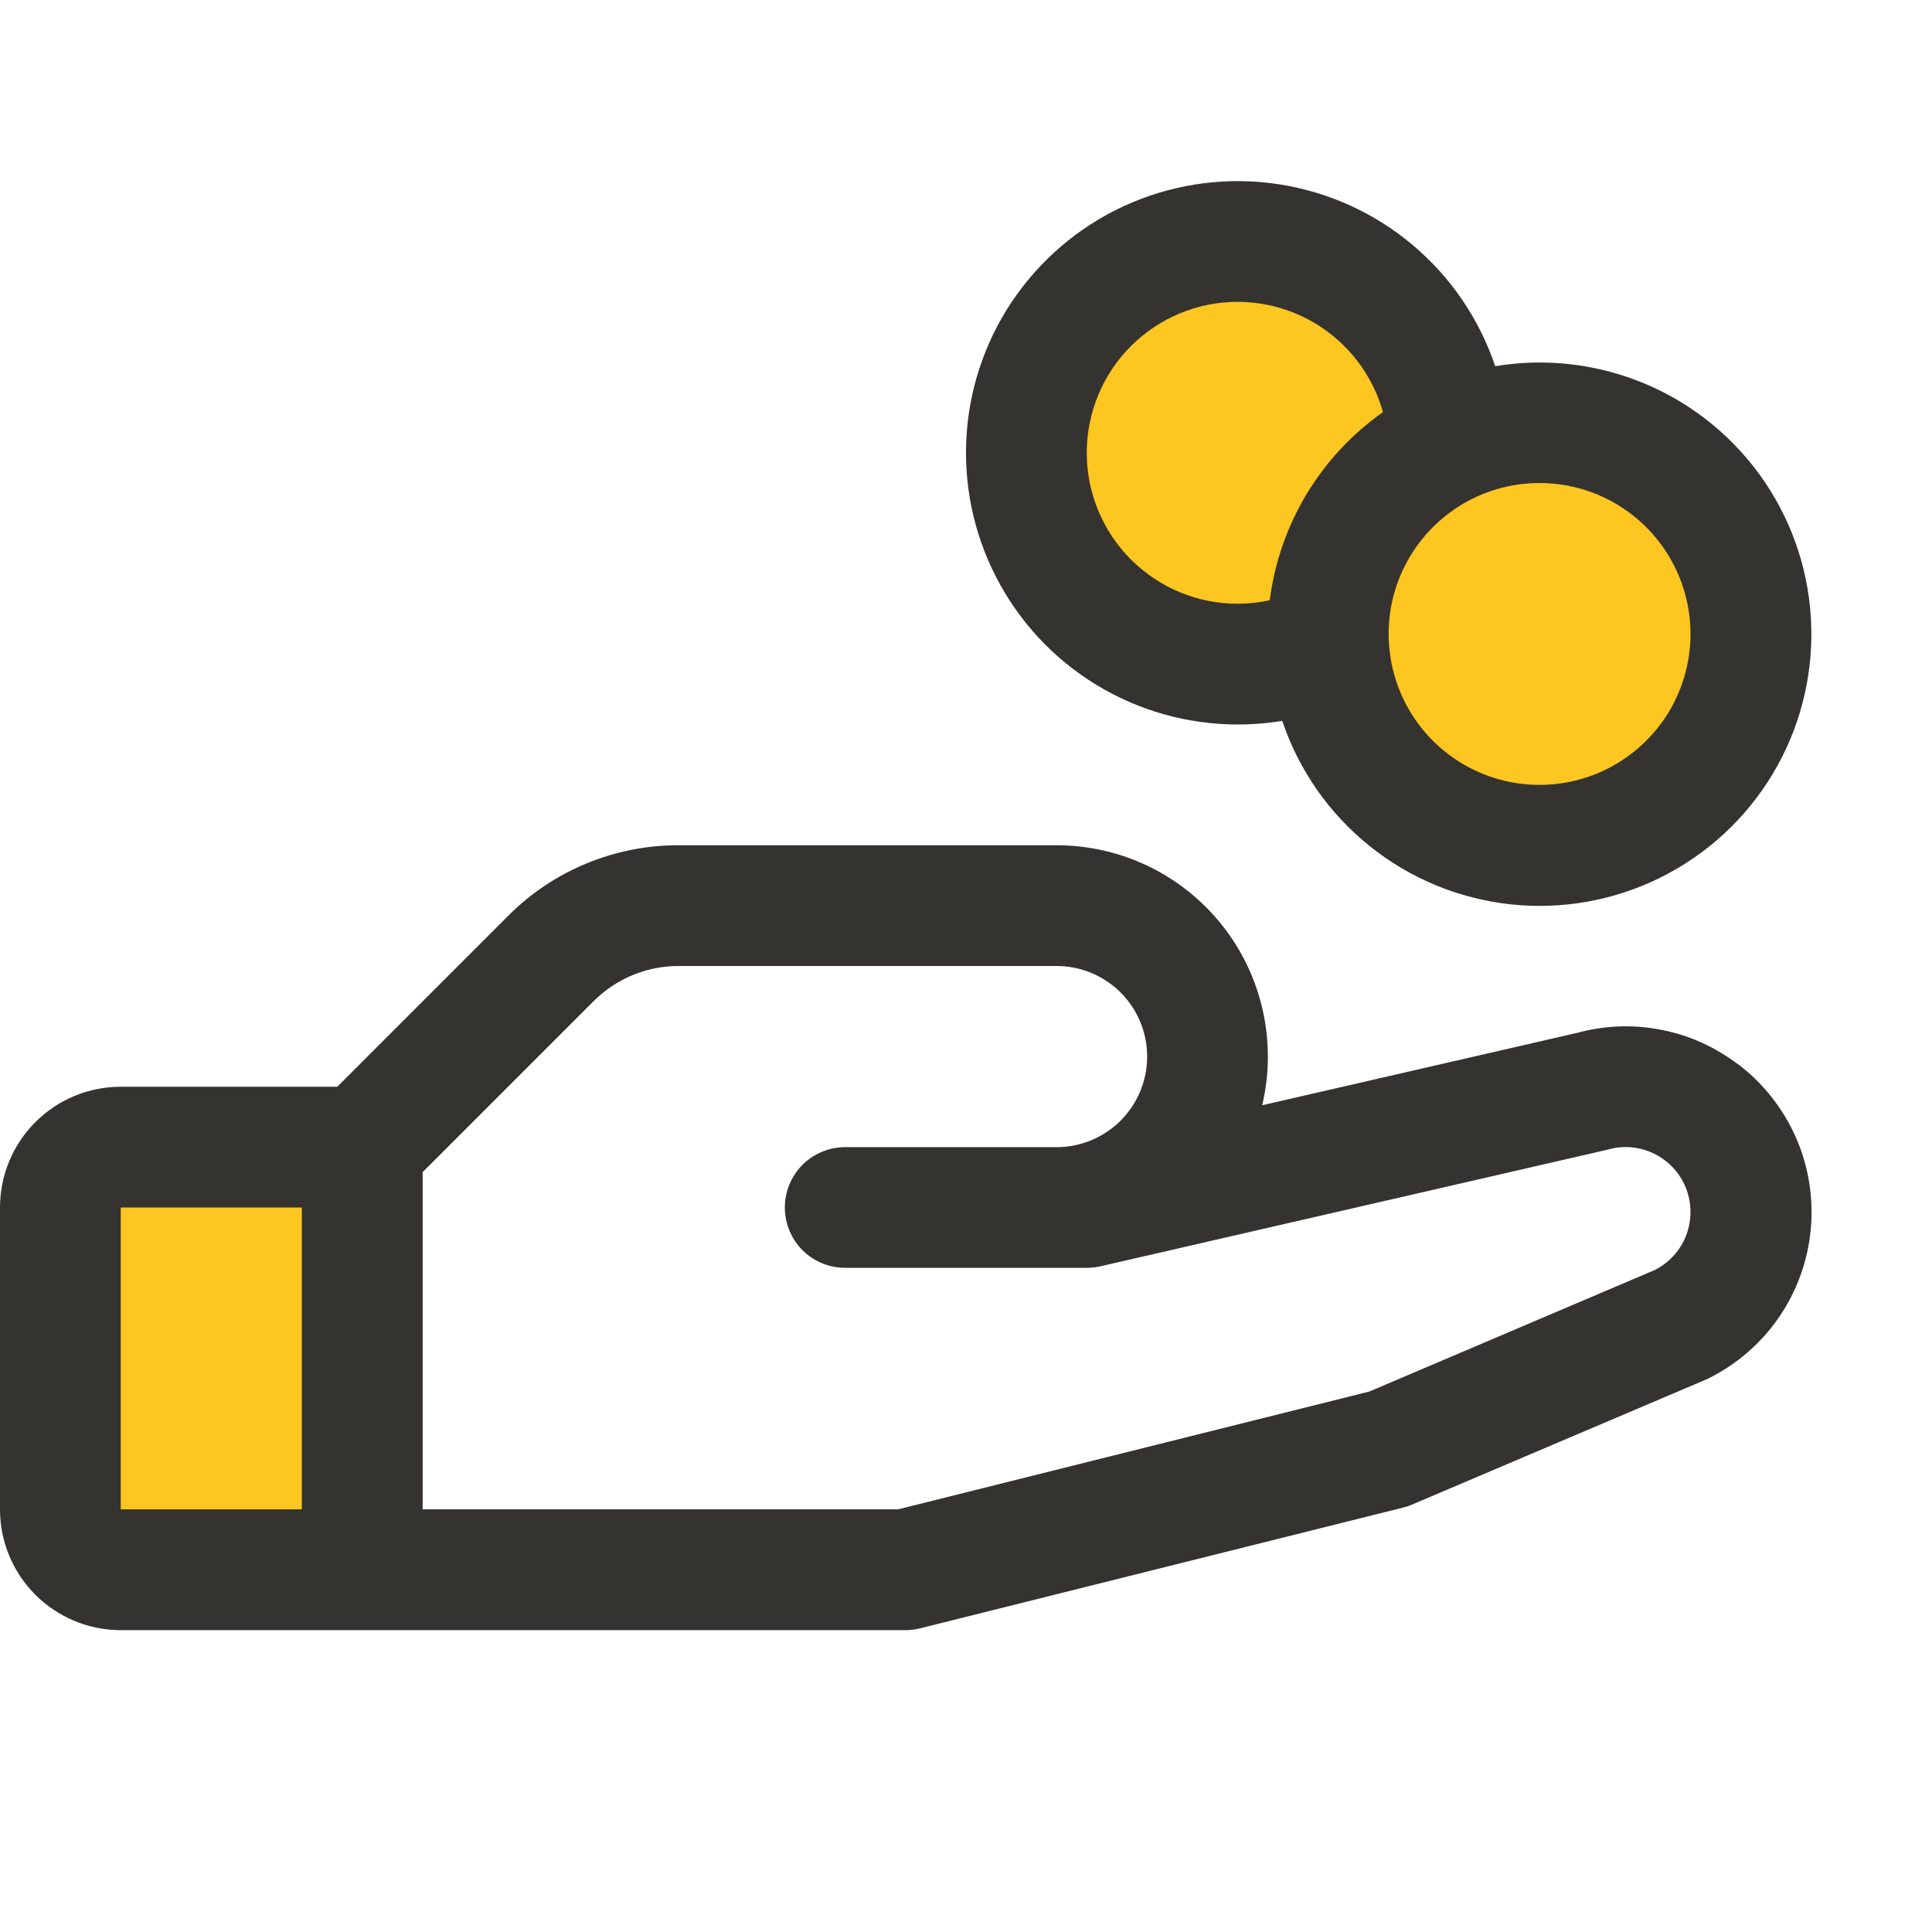<svg width="26" height="26" viewBox="0 0 26 26" fill="none" xmlns="http://www.w3.org/2000/svg">
<path d="M1.625 15.438H4.875V21.125H1.625C1.41 21.125 1.203 21.04 1.05 20.887C0.898 20.735 0.812 20.528 0.812 20.313V16.25C0.812 16.035 0.898 15.828 1.05 15.676C1.203 15.523 1.41 15.438 1.625 15.438ZM20.719 5.688C20.297 5.688 19.881 5.782 19.5 5.963C19.472 5.353 19.249 4.768 18.863 4.295C18.478 3.822 17.95 3.485 17.358 3.335C16.766 3.185 16.142 3.23 15.577 3.462C15.012 3.694 14.538 4.102 14.223 4.625C13.908 5.148 13.77 5.759 13.829 6.367C13.888 6.974 14.141 7.547 14.55 8C14.96 8.452 15.504 8.761 16.103 8.881C16.702 9 17.323 8.924 17.875 8.663C17.901 9.219 18.089 9.755 18.417 10.205C18.744 10.655 19.197 10.999 19.718 11.195C20.24 11.39 20.807 11.428 21.349 11.304C21.892 11.18 22.387 10.899 22.771 10.497C23.156 10.094 23.414 9.588 23.514 9.04C23.613 8.492 23.55 7.927 23.331 7.415C23.113 6.903 22.749 6.466 22.284 6.159C21.82 5.852 21.276 5.688 20.719 5.688Z" fill="#FDC620"/>
<path d="M23.393 14.326C23.09 14.094 22.739 13.934 22.364 13.86C21.99 13.785 21.604 13.798 21.236 13.897L16.986 14.874C17.085 14.456 17.088 14.022 16.995 13.603C16.902 13.184 16.716 12.791 16.449 12.454C16.183 12.118 15.844 11.846 15.458 11.659C15.072 11.472 14.648 11.375 14.219 11.375H9.135C8.708 11.374 8.285 11.457 7.89 11.621C7.496 11.784 7.137 12.024 6.836 12.327L4.539 14.625H1.625C1.194 14.625 0.781 14.796 0.476 15.101C0.171 15.406 0 15.819 0 16.25L0 20.312C0 20.744 0.171 21.157 0.476 21.462C0.781 21.766 1.194 21.938 1.625 21.938H12.188C12.254 21.938 12.32 21.929 12.384 21.913L18.884 20.288C18.926 20.278 18.966 20.265 19.005 20.247L22.953 18.568L22.998 18.547C23.377 18.358 23.702 18.075 23.942 17.725C24.182 17.375 24.328 16.97 24.368 16.548C24.408 16.125 24.34 15.7 24.17 15.311C24 14.923 23.734 14.584 23.397 14.326H23.393ZM1.625 16.25H4.062V20.312H1.625V16.25ZM22.286 17.084L18.427 18.727L12.086 20.312H5.688V15.774L7.986 13.476C8.136 13.325 8.315 13.205 8.512 13.123C8.71 13.041 8.921 12.999 9.135 13H14.219C14.542 13 14.852 13.128 15.081 13.357C15.309 13.585 15.438 13.896 15.438 14.219C15.438 14.542 15.309 14.852 15.081 15.081C14.852 15.309 14.542 15.438 14.219 15.438H11.375C11.159 15.438 10.953 15.523 10.8 15.675C10.648 15.828 10.562 16.035 10.562 16.25C10.562 16.465 10.648 16.672 10.8 16.825C10.953 16.977 11.159 17.062 11.375 17.062H14.625C14.686 17.062 14.747 17.055 14.807 17.042L21.611 15.477L21.643 15.469C21.851 15.411 22.072 15.432 22.265 15.528C22.459 15.624 22.609 15.788 22.689 15.989C22.768 16.189 22.77 16.412 22.696 16.614C22.621 16.816 22.474 16.984 22.283 17.084H22.286ZM16.656 9.75C16.857 9.75 17.057 9.734 17.256 9.701C17.478 10.363 17.886 10.947 18.43 11.384C18.974 11.822 19.632 12.094 20.326 12.17C21.021 12.245 21.722 12.12 22.347 11.809C22.973 11.498 23.496 11.015 23.855 10.417C24.215 9.818 24.395 9.129 24.375 8.431C24.356 7.733 24.137 7.056 23.744 6.478C23.351 5.901 22.801 5.448 22.159 5.173C21.517 4.899 20.81 4.813 20.122 4.928C19.907 4.29 19.521 3.724 19.005 3.292C18.49 2.86 17.865 2.578 17.2 2.478C16.535 2.378 15.855 2.464 15.235 2.725C14.615 2.986 14.08 3.414 13.687 3.96C13.294 4.506 13.06 5.15 13.01 5.821C12.96 6.492 13.096 7.164 13.403 7.762C13.71 8.361 14.176 8.863 14.75 9.214C15.324 9.564 15.984 9.75 16.656 9.75ZM22.75 8.531C22.75 8.933 22.631 9.326 22.408 9.66C22.184 9.994 21.867 10.254 21.496 10.408C21.125 10.562 20.716 10.602 20.323 10.524C19.928 10.445 19.567 10.252 19.282 9.968C18.998 9.683 18.805 9.322 18.727 8.928C18.648 8.534 18.688 8.125 18.842 7.754C18.996 7.383 19.256 7.066 19.59 6.842C19.924 6.619 20.317 6.5 20.719 6.5C21.258 6.5 21.774 6.714 22.155 7.095C22.536 7.476 22.75 7.993 22.75 8.531ZM16.656 4.062C17.099 4.063 17.53 4.208 17.883 4.476C18.236 4.744 18.492 5.12 18.611 5.546C18.195 5.839 17.845 6.216 17.582 6.652C17.32 7.088 17.152 7.573 17.088 8.078C16.946 8.109 16.801 8.125 16.656 8.125C16.117 8.125 15.601 7.911 15.22 7.53C14.839 7.149 14.625 6.632 14.625 6.094C14.625 5.555 14.839 5.038 15.22 4.657C15.601 4.277 16.117 4.062 16.656 4.062Z" fill="#343330"/>
</svg>
